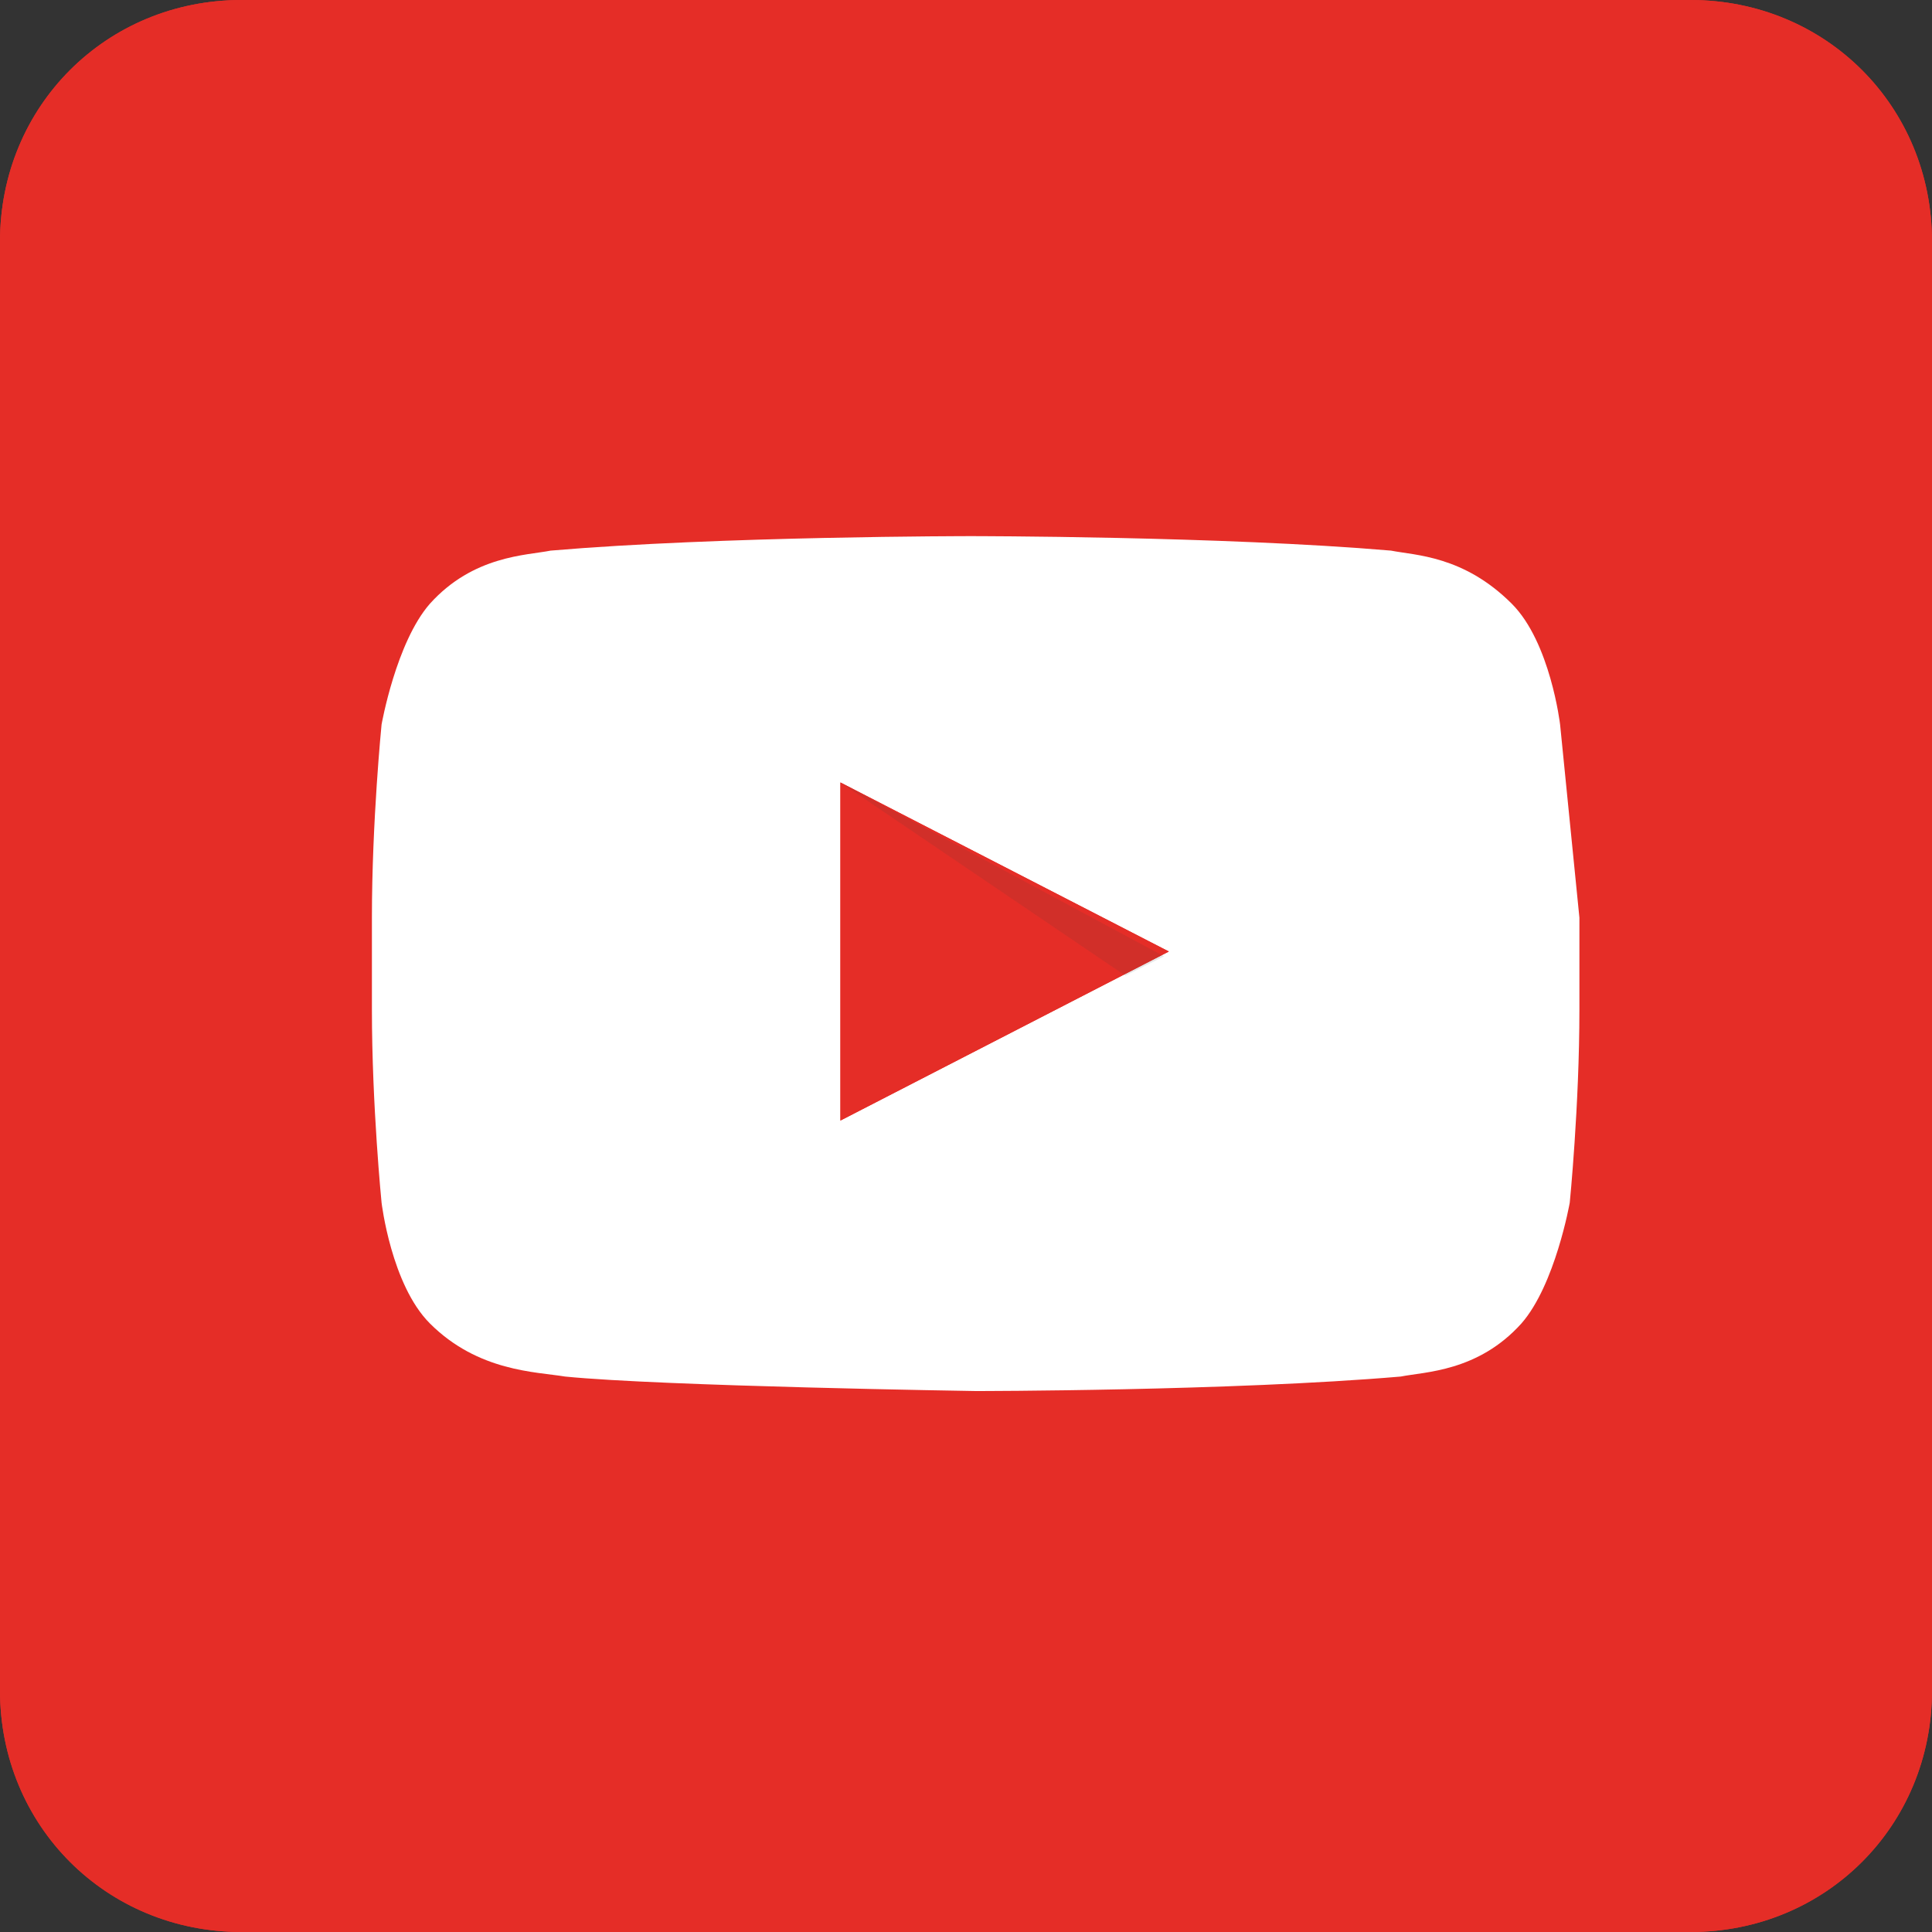 <svg width="30" height="30" fill="none" xmlns="http://www.w3.org/2000/svg"><rect width="100%" height="100%" fill="#333333" stroke="none"/><g clip-path="url('#clip0_1_819')"><g clip-path="url('#clip1_1_819')"><path d="M26.25 30H3.75C1.65 30 0 28.35 0 26.25V3.75C0 1.65 1.65 0 3.75 0h22.5C28.35 0 30 1.65 30 3.75v22.5c0 2.1-1.65 3.75-3.75 3.75Z" fill="#E52D27"/><path d="M24.225 11.25s-.15-1.275-.75-1.875c-.75-.75-1.5-.75-1.875-.825-2.625-.225-6.525-.225-6.525-.225s-3.9 0-6.525.225c-.375.075-1.2.075-1.875.825-.525.6-.75 1.875-.75 1.875s-.15 1.5-.15 3v1.425c0 1.5.15 3 .15 3s.15 1.275.75 1.875c.75.75 1.65.75 2.1.825 1.5.15 6.375.225 6.375.225s3.975 0 6.6-.225c.375-.075 1.2-.075 1.875-.825.525-.6.75-1.875.75-1.875s.15-1.5.15-3V14.25l-.3-3ZM13.05 17.4v-5.25l5.1 2.625-5.1 2.625Z" fill="#fff"/><path d="m13.05 17.4 5.1-2.625-5.1-2.625v5.25Z" fill="#E52D27"/><path opacity=".12" d="m13.05 12.15 4.425 3 .6-.3-5.025-2.7Z" fill="#3C3C3C"/></g><g clip-path="url('#clip2_1_819')"><path d="M26.25 30H3.75C1.65 30 0 28.35 0 26.25V3.75C0 1.65 1.65 0 3.75 0h22.5C28.35 0 30 1.65 30 3.75v22.5c0 2.1-1.65 3.75-3.75 3.75Z" fill="#E52D27"/><path d="M24.225 11.25s-.15-1.275-.75-1.875c-.75-.75-1.5-.75-1.875-.825-2.625-.225-6.525-.225-6.525-.225s-3.9 0-6.525.225c-.375.075-1.2.075-1.875.825-.525.6-.75 1.875-.75 1.875s-.15 1.5-.15 3v1.425c0 1.5.15 3 .15 3s.15 1.275.75 1.875c.75.75 1.65.75 2.1.825 1.5.15 6.375.225 6.375.225s3.975 0 6.6-.225c.375-.075 1.2-.075 1.875-.825.525-.6.75-1.875.75-1.875s.15-1.5.15-3V14.25l-.3-3ZM13.05 17.4v-5.25l5.1 2.625-5.1 2.625Z" fill="#fff"/><path d="m13.05 17.4 5.1-2.625-5.1-2.625v5.25Z" fill="#E52D27"/><path opacity=".12" d="m13.05 12.15 4.425 3 .6-.3-5.025-2.7Z" fill="#3C3C3C"/></g></g><defs><clipPath id="clip0_1_819"><path fill="#fff" d="M0 0h30v30H0z"/></clipPath><clipPath id="clip1_1_819"><path fill="#fff" d="M0 0h30v30H0z"/></clipPath><clipPath id="clip2_1_819"><path fill="#fff" d="M0 0h30v30H0z"/></clipPath></defs></svg>
